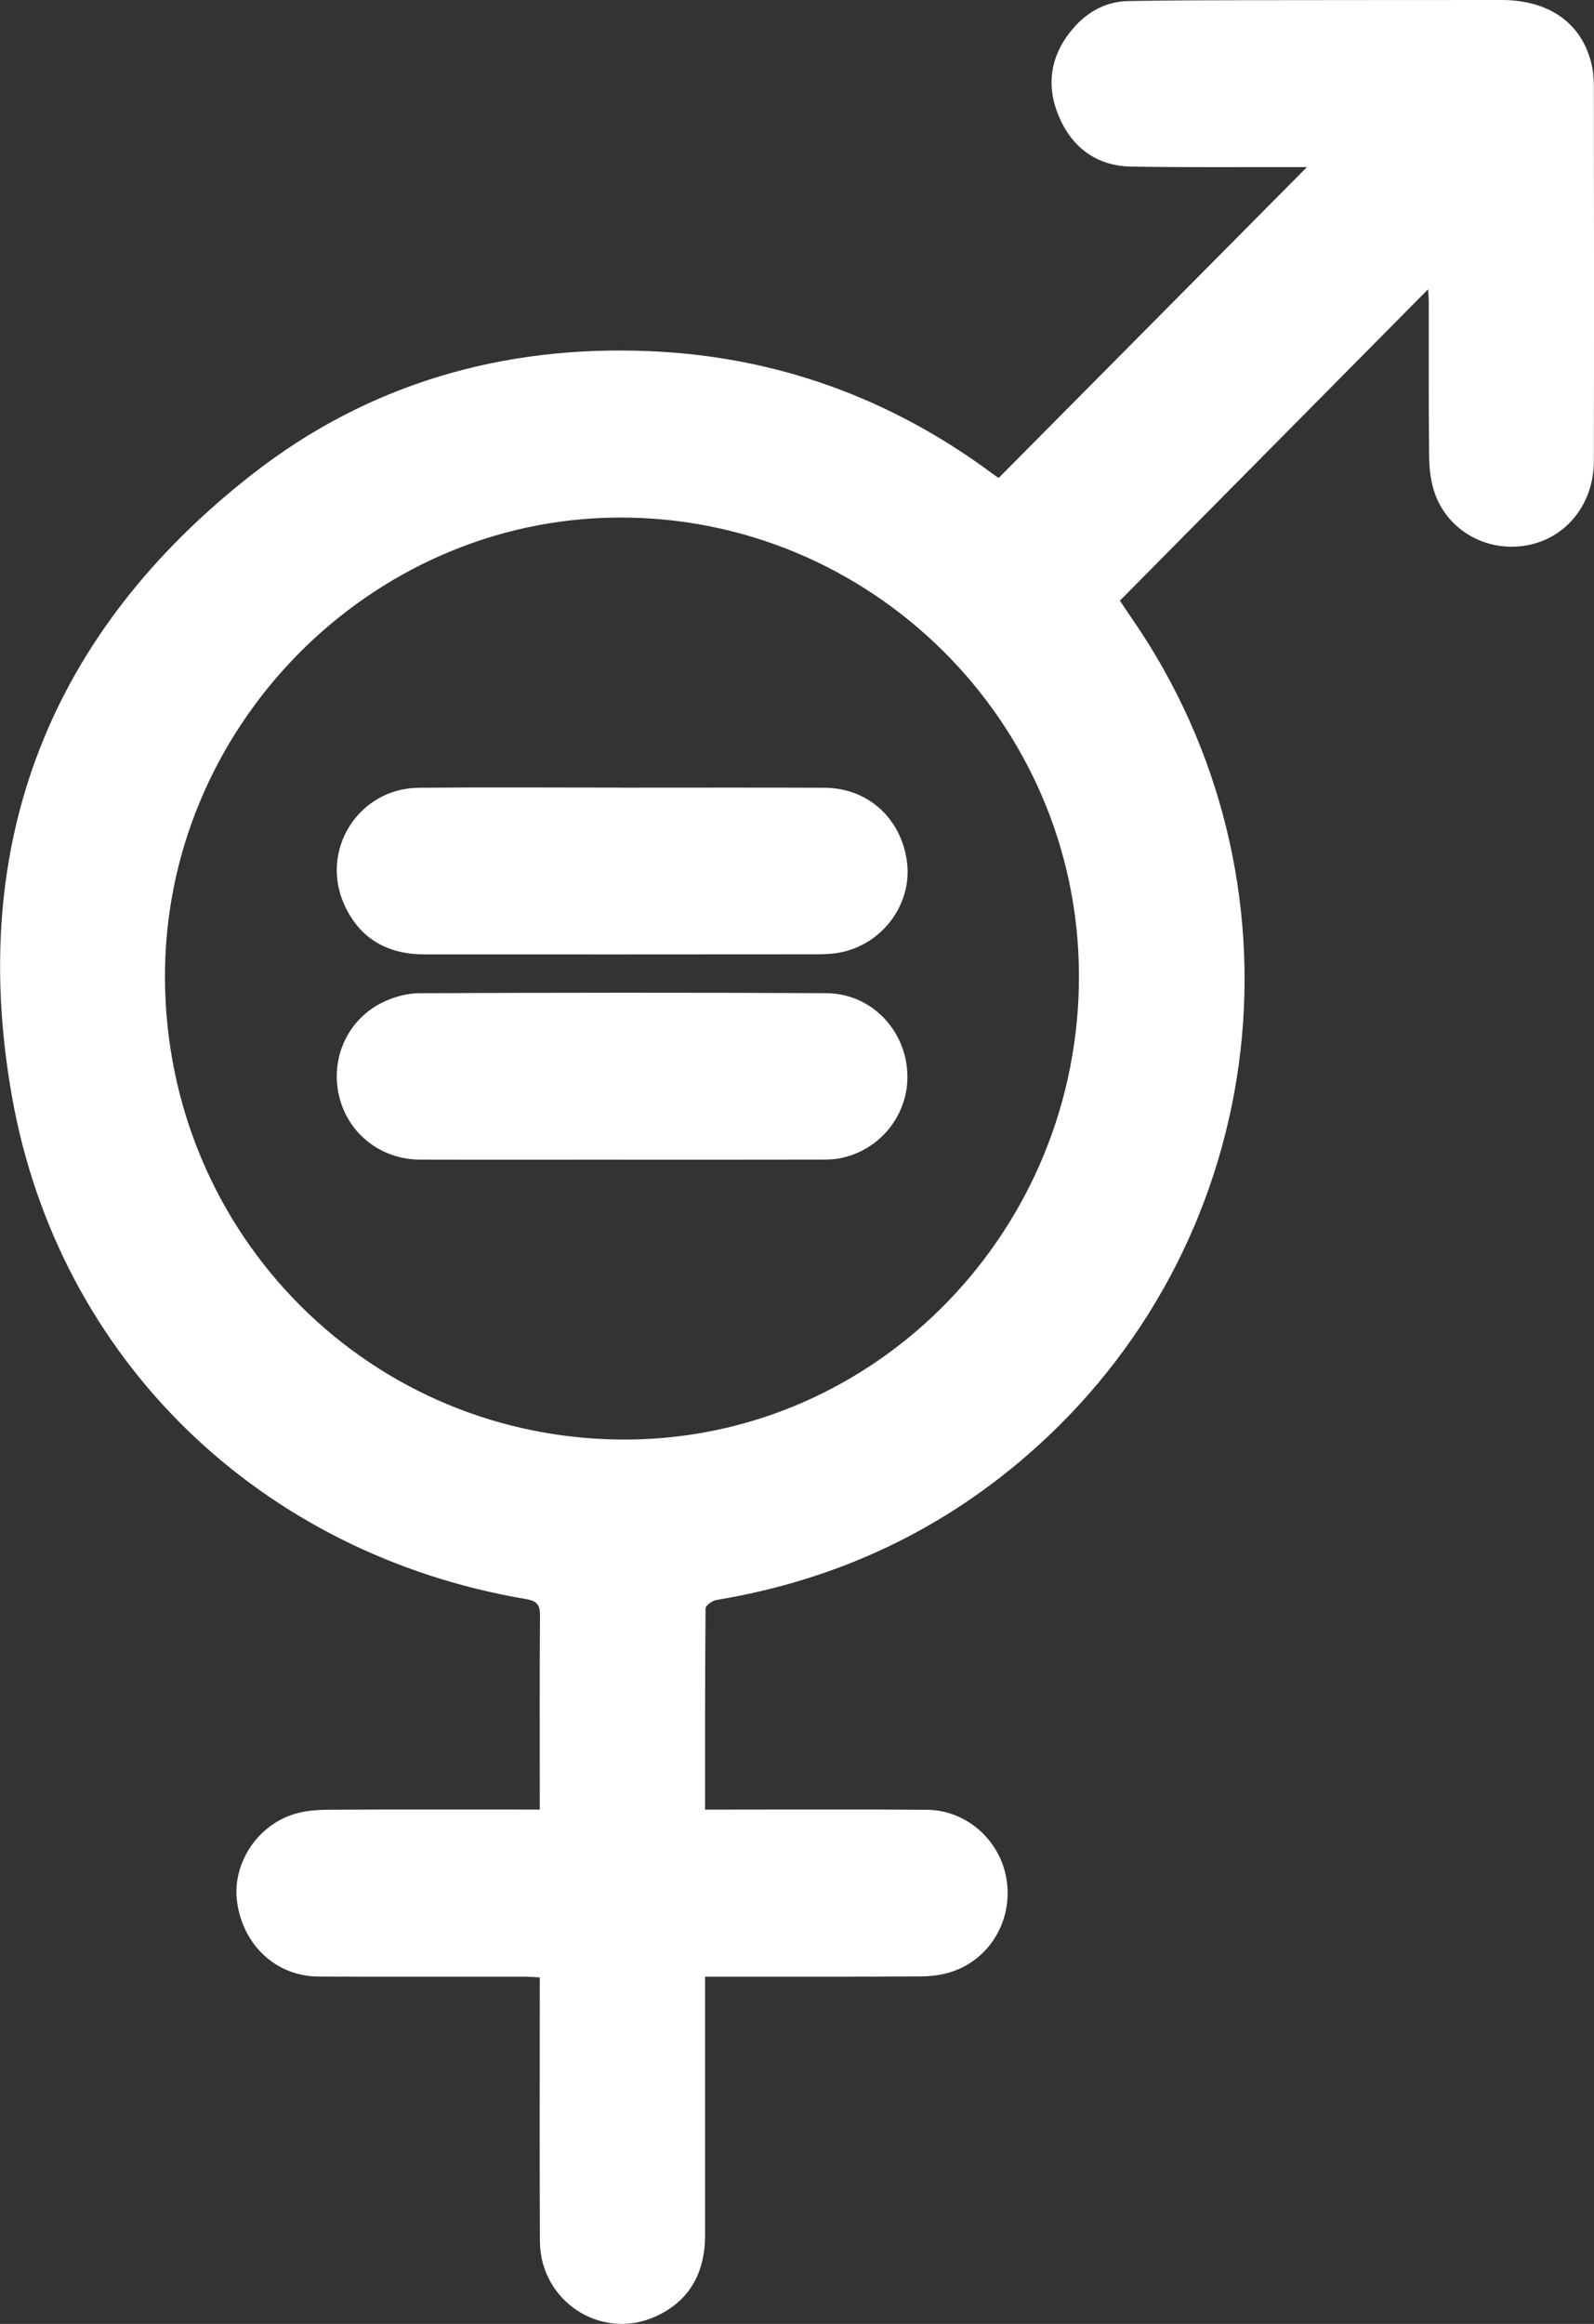 <?xml version="1.0" encoding="UTF-8"?>
<svg xmlns="http://www.w3.org/2000/svg" width="35" height="51" viewBox="0 0 35 51" fill="none">
  <rect x="0" y="0" width="35" height="51" fill="#333333" stroke="none"/>
  <g clip-path="url(#clip0_2811_1878)">
    <path d="M21.927 10.49C24.19 8.209 26.437 5.943 28.697 3.667C28.611 3.667 28.514 3.667 28.418 3.667C27.224 3.665 26.031 3.676 24.838 3.656C24.074 3.643 23.533 3.235 23.243 2.538C22.953 1.838 23.078 1.175 23.58 0.604C23.895 0.246 24.295 0.032 24.775 0.023C25.664 0.007 26.554 0.006 27.444 0.004C29.284 0.001 31.125 0.001 32.965 0C34 0 34.713 0.492 34.938 1.374C34.981 1.539 34.996 1.716 34.997 1.887C35 4.632 35.003 7.377 34.997 10.121C34.995 11.058 34.392 11.807 33.537 11.966C32.665 12.127 31.809 11.666 31.509 10.839C31.418 10.588 31.384 10.303 31.38 10.032C31.366 8.9 31.374 7.768 31.372 6.635C31.372 6.539 31.364 6.443 31.359 6.346C29.1 8.627 26.86 10.889 24.59 13.182C24.656 13.279 24.748 13.42 24.844 13.559C28.831 19.317 27.935 27.098 22.751 31.763C20.735 33.576 18.386 34.673 15.726 35.114C15.637 35.129 15.492 35.235 15.492 35.299C15.479 36.757 15.482 38.214 15.482 39.713C15.641 39.713 15.779 39.713 15.917 39.713C17.394 39.713 18.87 39.705 20.347 39.717C21.235 39.724 21.98 40.4 22.106 41.276C22.232 42.151 21.733 42.995 20.901 43.271C20.686 43.343 20.446 43.373 20.218 43.374C18.762 43.383 17.305 43.379 15.849 43.379C15.74 43.379 15.63 43.379 15.482 43.379C15.482 43.524 15.482 43.642 15.482 43.761C15.482 45.526 15.483 47.291 15.482 49.056C15.48 49.876 15.142 50.502 14.387 50.84C13.195 51.375 11.862 50.503 11.855 49.187C11.846 47.381 11.852 45.575 11.852 43.77C11.852 43.658 11.852 43.547 11.852 43.396C11.72 43.39 11.604 43.379 11.488 43.379C9.992 43.379 8.495 43.384 6.998 43.377C6.073 43.373 5.344 42.703 5.207 41.75C5.088 40.925 5.628 40.069 6.456 39.812C6.693 39.739 6.953 39.718 7.203 39.716C8.618 39.708 10.034 39.712 11.45 39.712H11.852C11.852 39.588 11.852 39.49 11.852 39.392C11.852 38.087 11.846 36.781 11.857 35.475C11.859 35.227 11.806 35.136 11.539 35.091C5.738 34.109 1.276 29.852 0.256 24.027C-0.716 18.471 1.112 13.865 5.541 10.406C8.085 8.419 11.045 7.571 14.258 7.706C17.038 7.823 19.555 8.733 21.799 10.4C21.854 10.442 21.913 10.479 21.928 10.489L21.927 10.49ZM3.622 21.474C3.651 27.128 8.167 31.626 13.779 31.592C19.265 31.558 23.713 26.98 23.691 21.388C23.671 15.841 19.116 11.327 13.571 11.358C8.103 11.39 3.594 15.975 3.622 21.474Z" fill="white"></path>
    <path d="M13.649 25.45C12.173 25.45 10.697 25.454 9.221 25.449C8.362 25.446 7.642 24.876 7.447 24.061C7.249 23.239 7.623 22.384 8.387 22.005C8.632 21.882 8.926 21.799 9.198 21.797C12.18 21.784 15.162 21.781 18.144 21.796C19.088 21.801 19.838 22.542 19.918 23.475C19.996 24.377 19.393 25.203 18.497 25.409C18.341 25.445 18.176 25.449 18.015 25.449C16.559 25.452 15.104 25.451 13.648 25.451L13.649 25.45Z" fill="white"></path>
    <path d="M13.681 17.286C15.157 17.286 16.633 17.282 18.108 17.288C19.061 17.293 19.797 17.967 19.916 18.925C20.024 19.781 19.455 20.627 18.59 20.87C18.389 20.926 18.172 20.943 17.962 20.943C15.081 20.947 12.2 20.945 9.32 20.945C8.517 20.945 7.906 20.608 7.566 19.868C7.011 18.662 7.869 17.302 9.193 17.288C10.689 17.274 12.185 17.285 13.681 17.285V17.286Z" fill="white"></path>
  </g>
  <defs>
    <clipPath id="clip0_2811_1878">
      <rect width="35" height="51" fill="white"></rect>
    </clipPath>
  </defs>
</svg>
